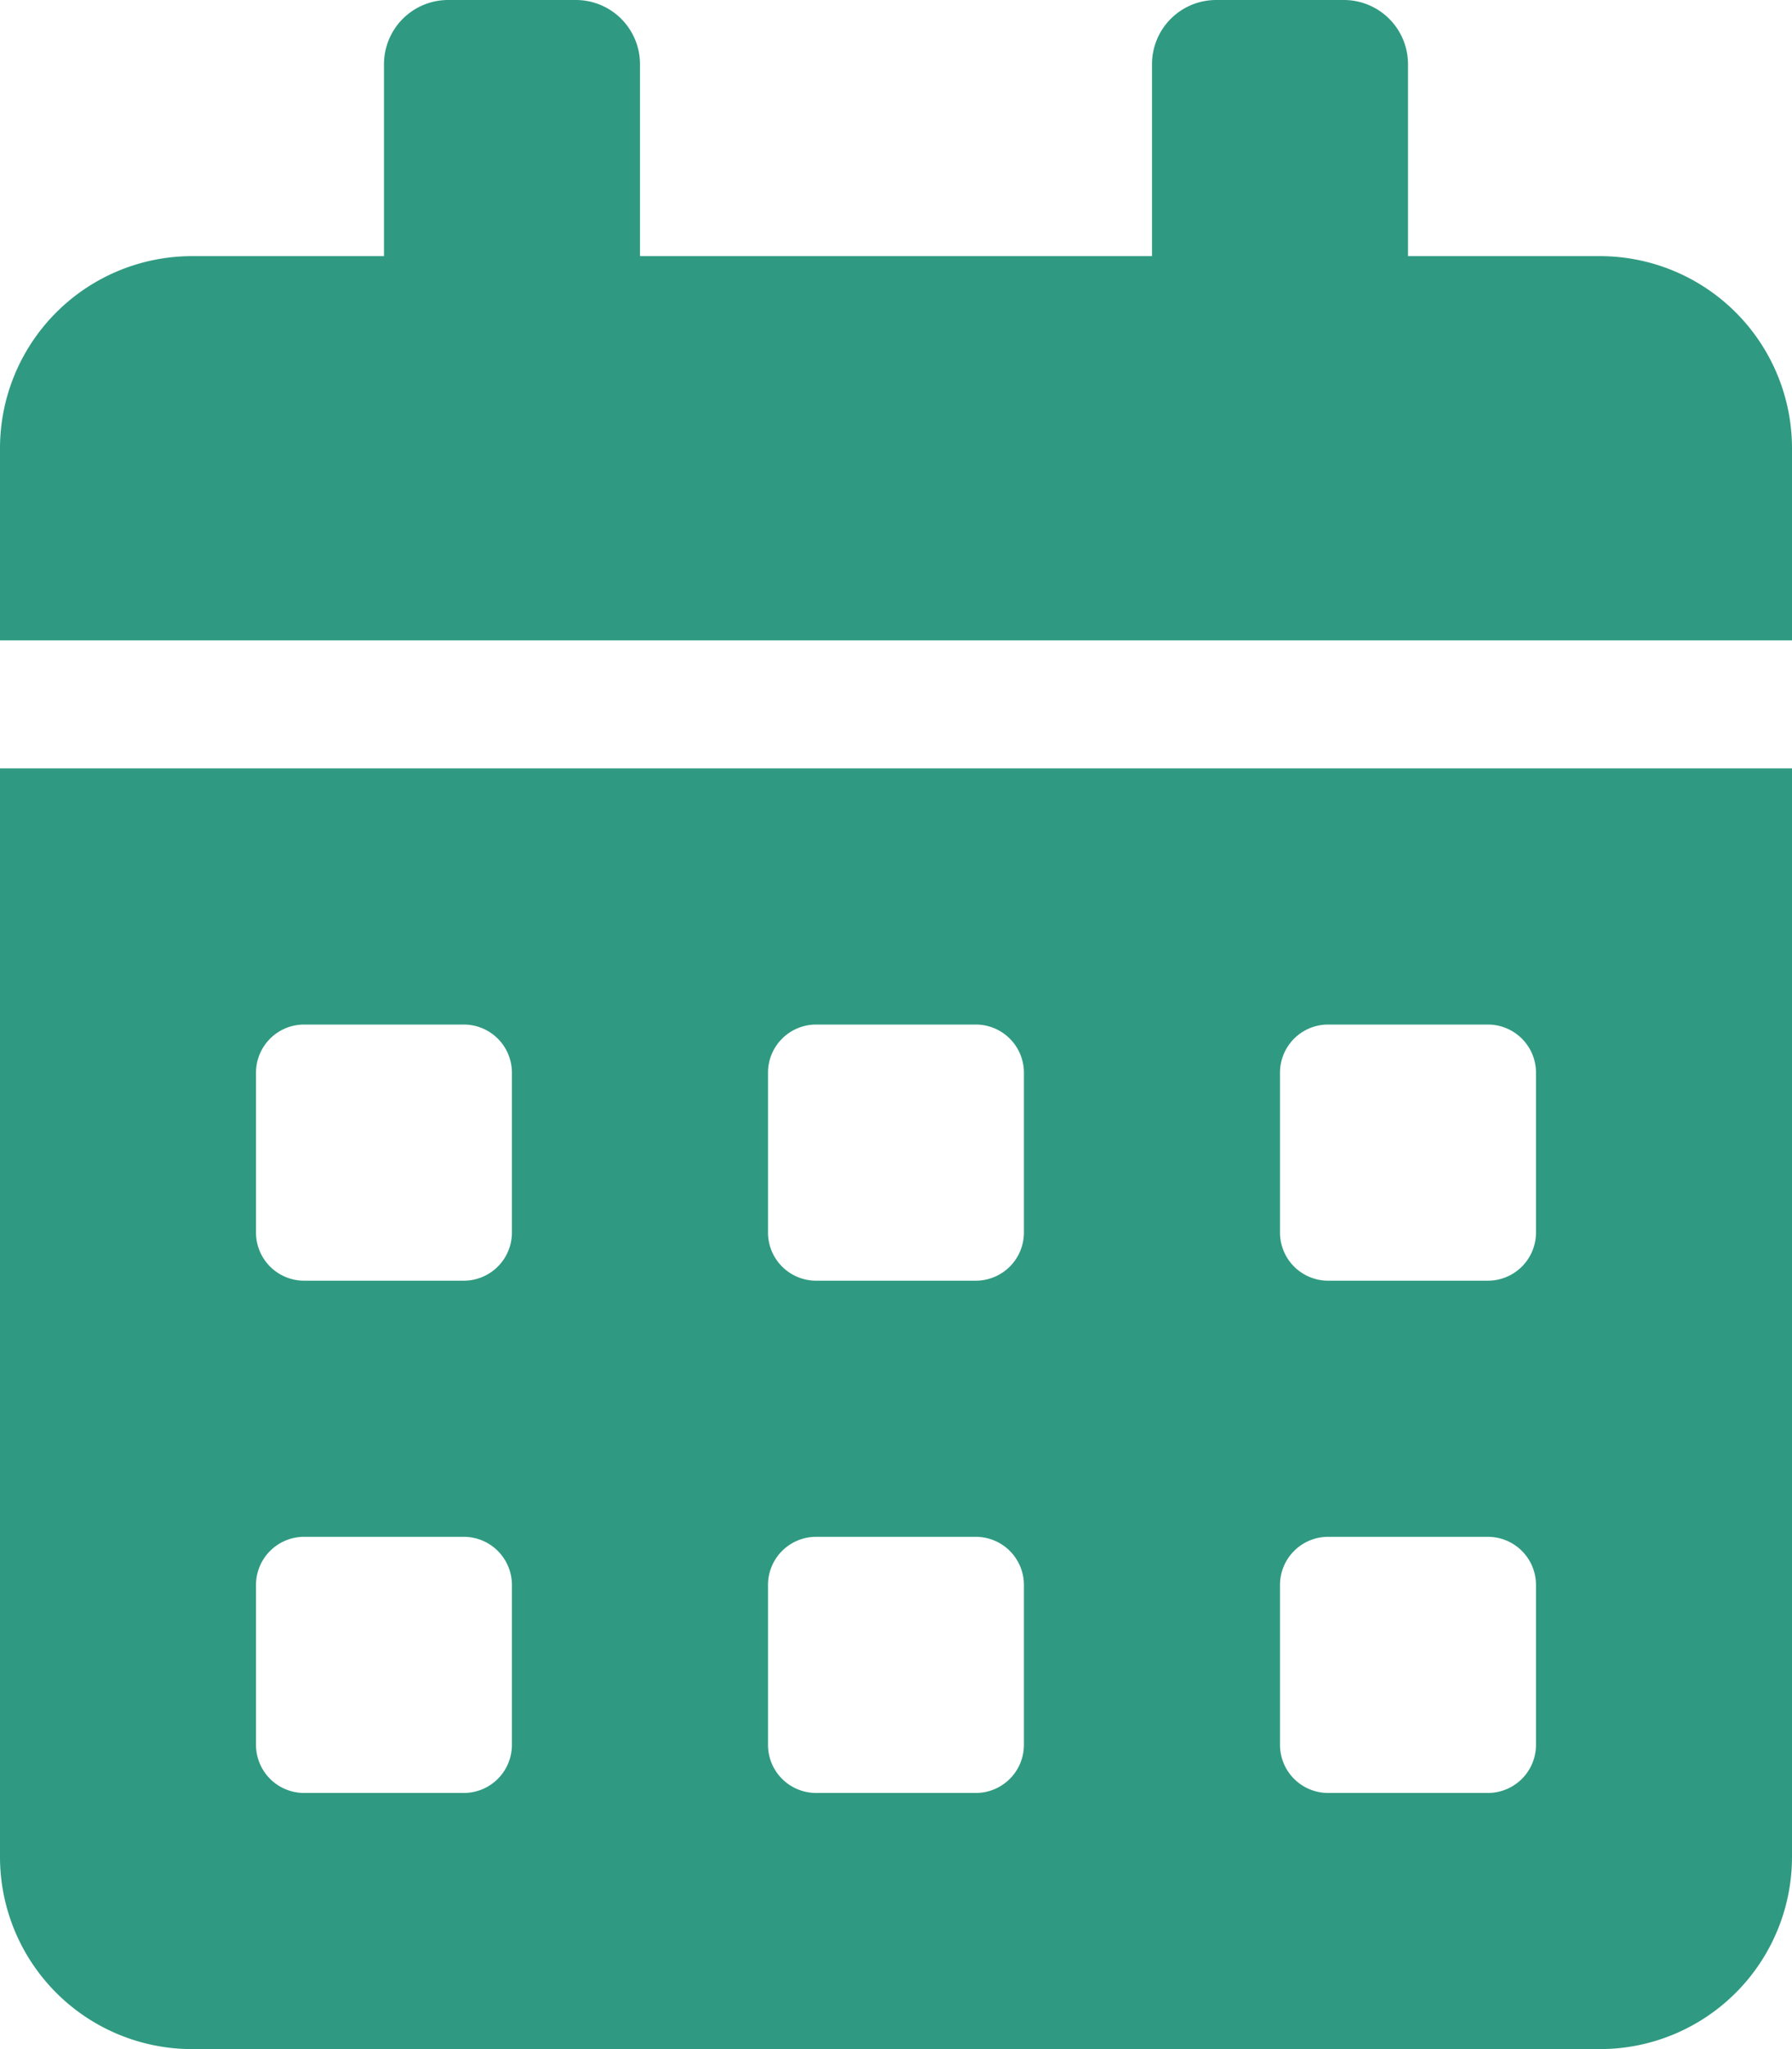 <svg xmlns="http://www.w3.org/2000/svg" width="21" height="24" viewBox="0 0 21 24"><path d="M-10.5.75A2.251,2.251,0,0,0-8.25,3H8.25A2.251,2.251,0,0,0,10.5.75V-12h-21Zm15-9.187A.564.564,0,0,1,5.062-9H6.937a.564.564,0,0,1,.563.562v1.875A.564.564,0,0,1,6.937-6H5.062A.564.564,0,0,1,4.5-6.562Zm0,6A.564.564,0,0,1,5.062-3H6.937a.564.564,0,0,1,.563.562V-.562A.564.564,0,0,1,6.937,0H5.062A.564.564,0,0,1,4.5-.562Zm-6-6A.564.564,0,0,1-.938-9H.937a.564.564,0,0,1,.562.562v1.875A.564.564,0,0,1,.937-6H-.938A.564.564,0,0,1-1.5-6.562Zm0,6A.564.564,0,0,1-.938-3H.937a.564.564,0,0,1,.562.562V-.562A.564.564,0,0,1,.937,0H-.938A.564.564,0,0,1-1.5-.562Zm-6-6A.564.564,0,0,1-6.938-9h1.875a.564.564,0,0,1,.562.562v1.875A.564.564,0,0,1-5.063-6H-6.938A.564.564,0,0,1-7.5-6.562Zm0,6A.564.564,0,0,1-6.938-3h1.875a.564.564,0,0,1,.562.562V-.562A.564.564,0,0,1-5.063,0H-6.938A.564.564,0,0,1-7.5-.562ZM8.25-18H6v-2.25A.752.752,0,0,0,5.25-21H3.75a.752.752,0,0,0-.75.75V-18H-3v-2.25A.752.752,0,0,0-3.75-21h-1.5a.752.752,0,0,0-.75.75V-18H-8.25a2.251,2.251,0,0,0-2.25,2.25v2.25h21v-2.25A2.251,2.251,0,0,0,8.25-18Z" transform="translate(10.5 21)" fill="#2f9a81"/></svg>